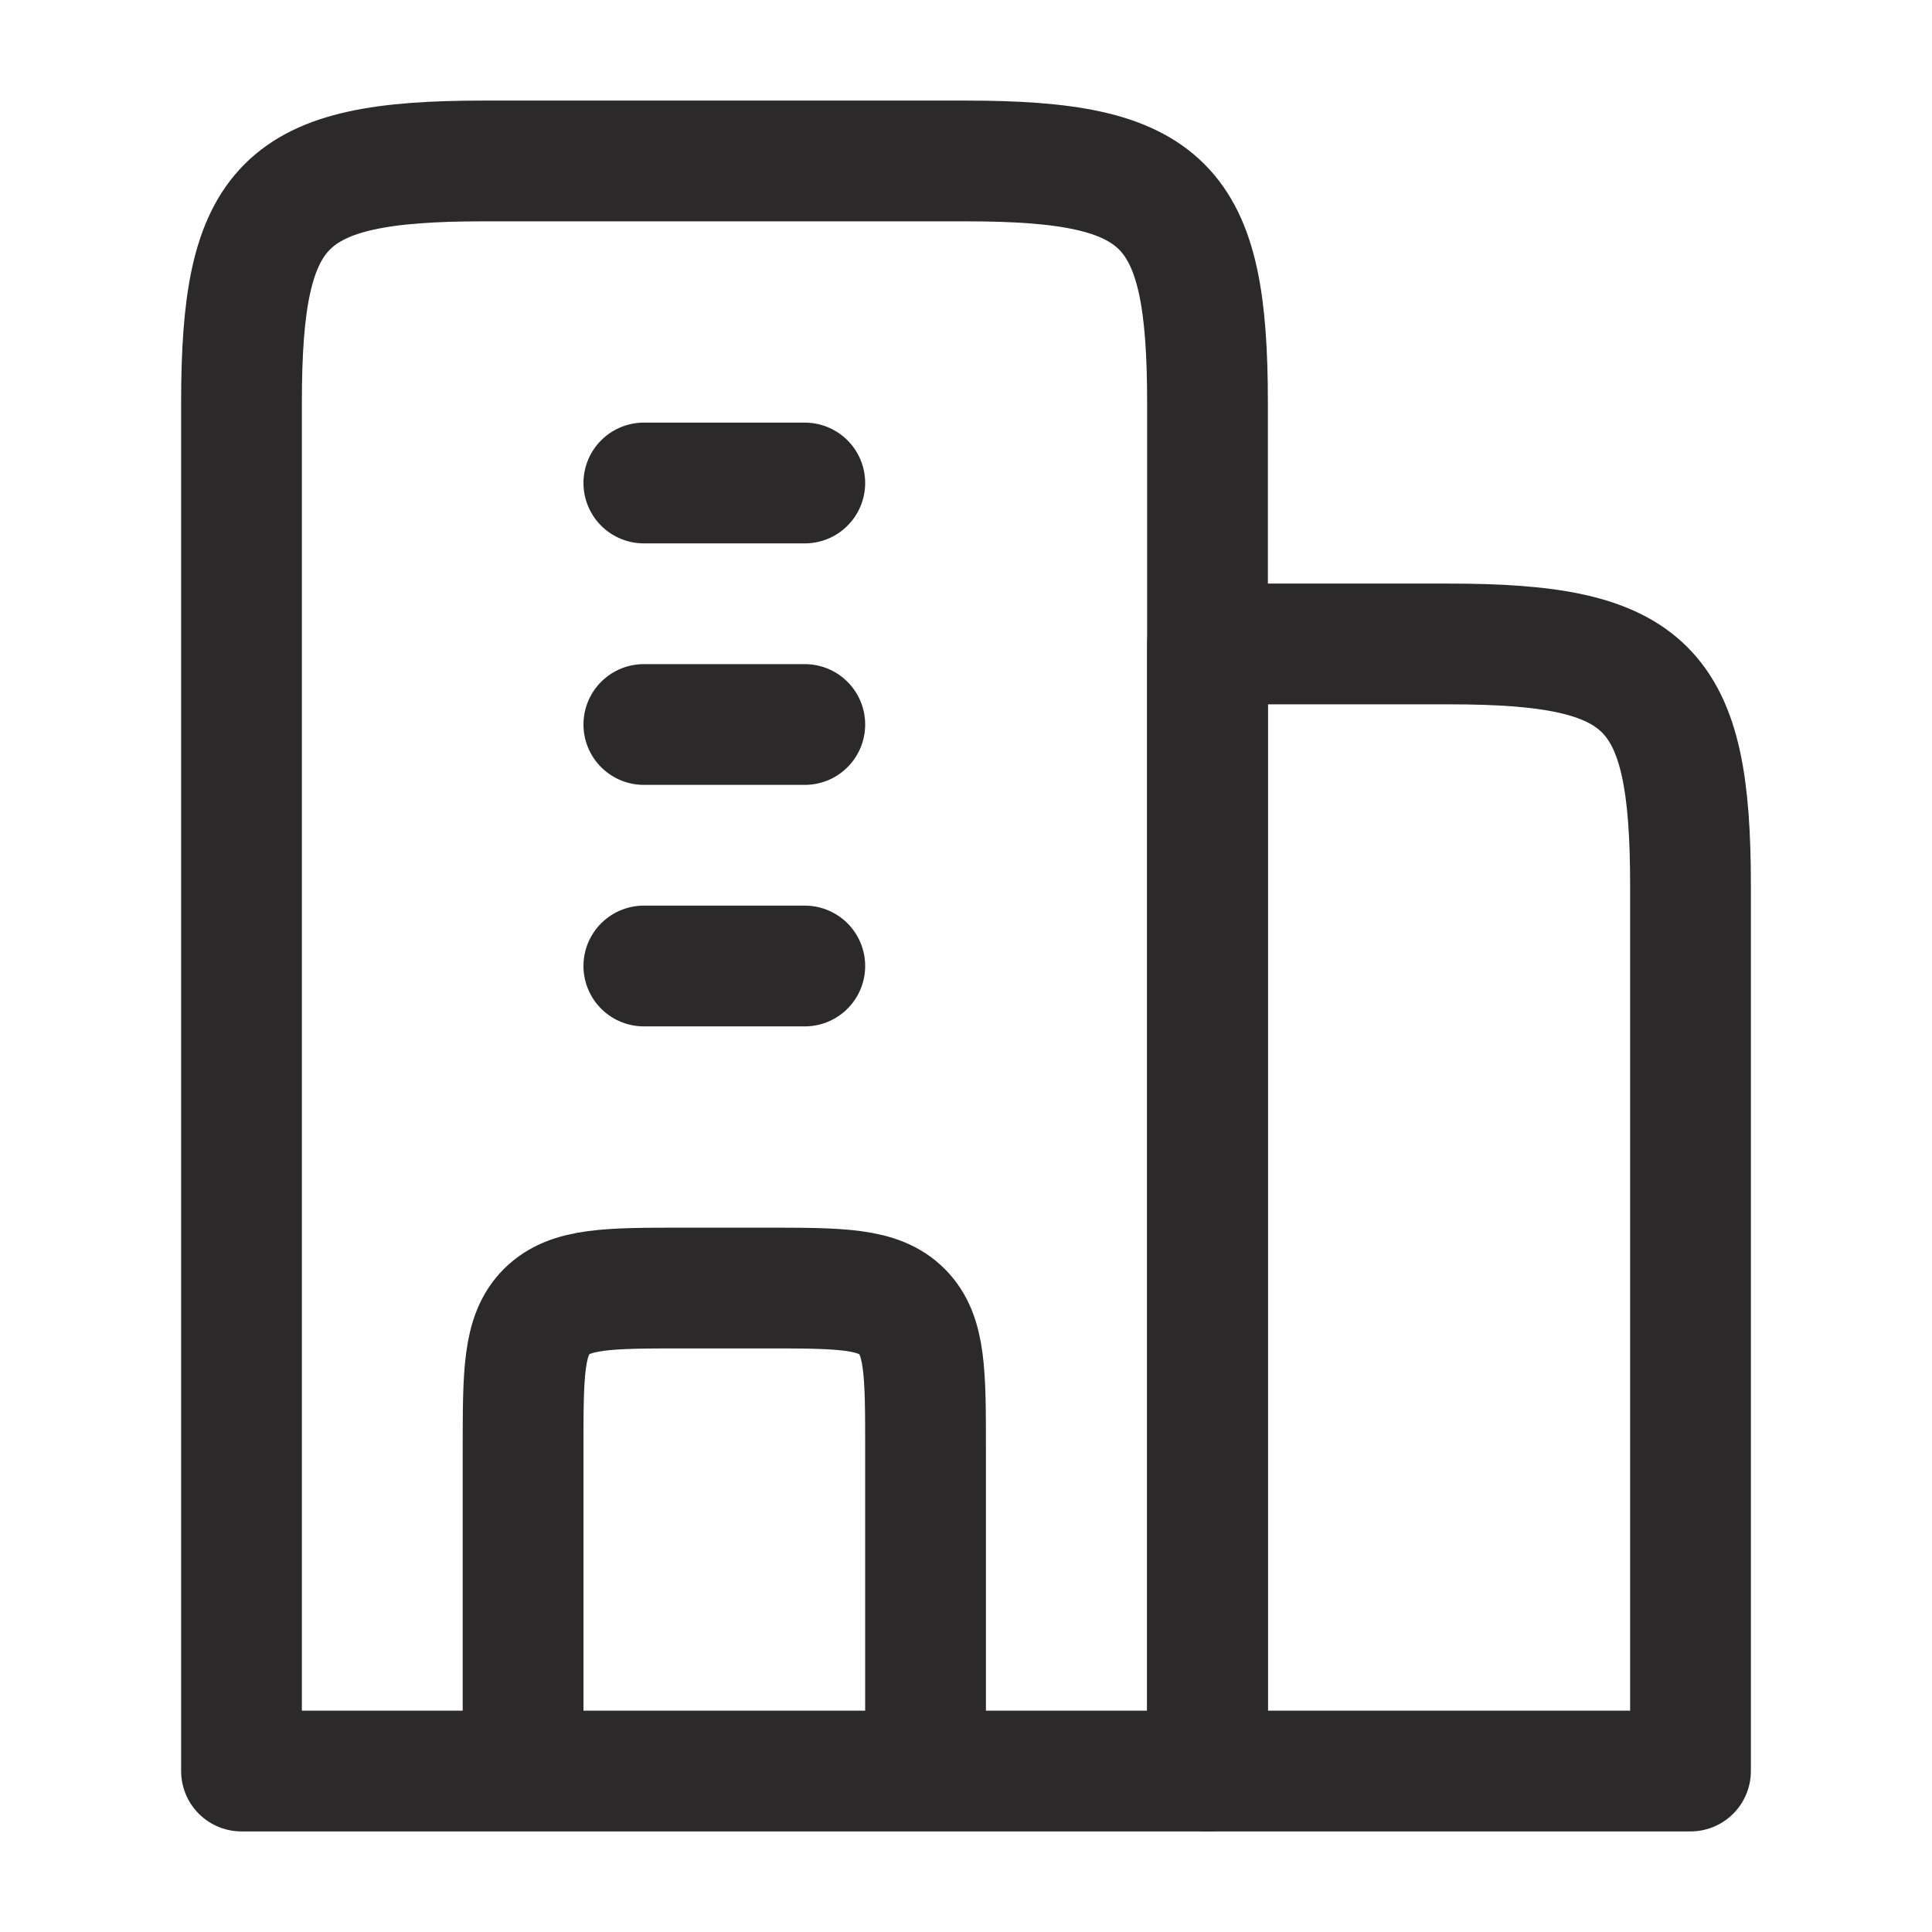 <svg width="16" height="16" viewBox="0 0 16 16" fill="none" xmlns="http://www.w3.org/2000/svg">
<path d="M8 1.333H4C2.345 1.333 2 1.679 2 3.333V14.667H10V3.333C10 1.679 9.655 1.333 8 1.333Z" stroke="#2B292A" stroke-linejoin="round"/>
<path d="M12 5.333H10V14.667H14V7.333C14 5.679 13.655 5.333 12 5.333Z" stroke="#2B292A" stroke-linejoin="round"/>
<path d="M5.332 4H6.665M5.332 6H6.665M5.332 8H6.665" stroke="#2B292A" stroke-linecap="round" stroke-linejoin="round"/>
<path d="M7.665 14.667V12C7.665 11.371 7.665 11.057 7.47 10.862C7.275 10.667 6.961 10.667 6.332 10.667H5.665C5.037 10.667 4.723 10.667 4.527 10.862C4.332 11.057 4.332 11.371 4.332 12V14.667" stroke="#2B292A" stroke-linejoin="round"/>
</svg>
